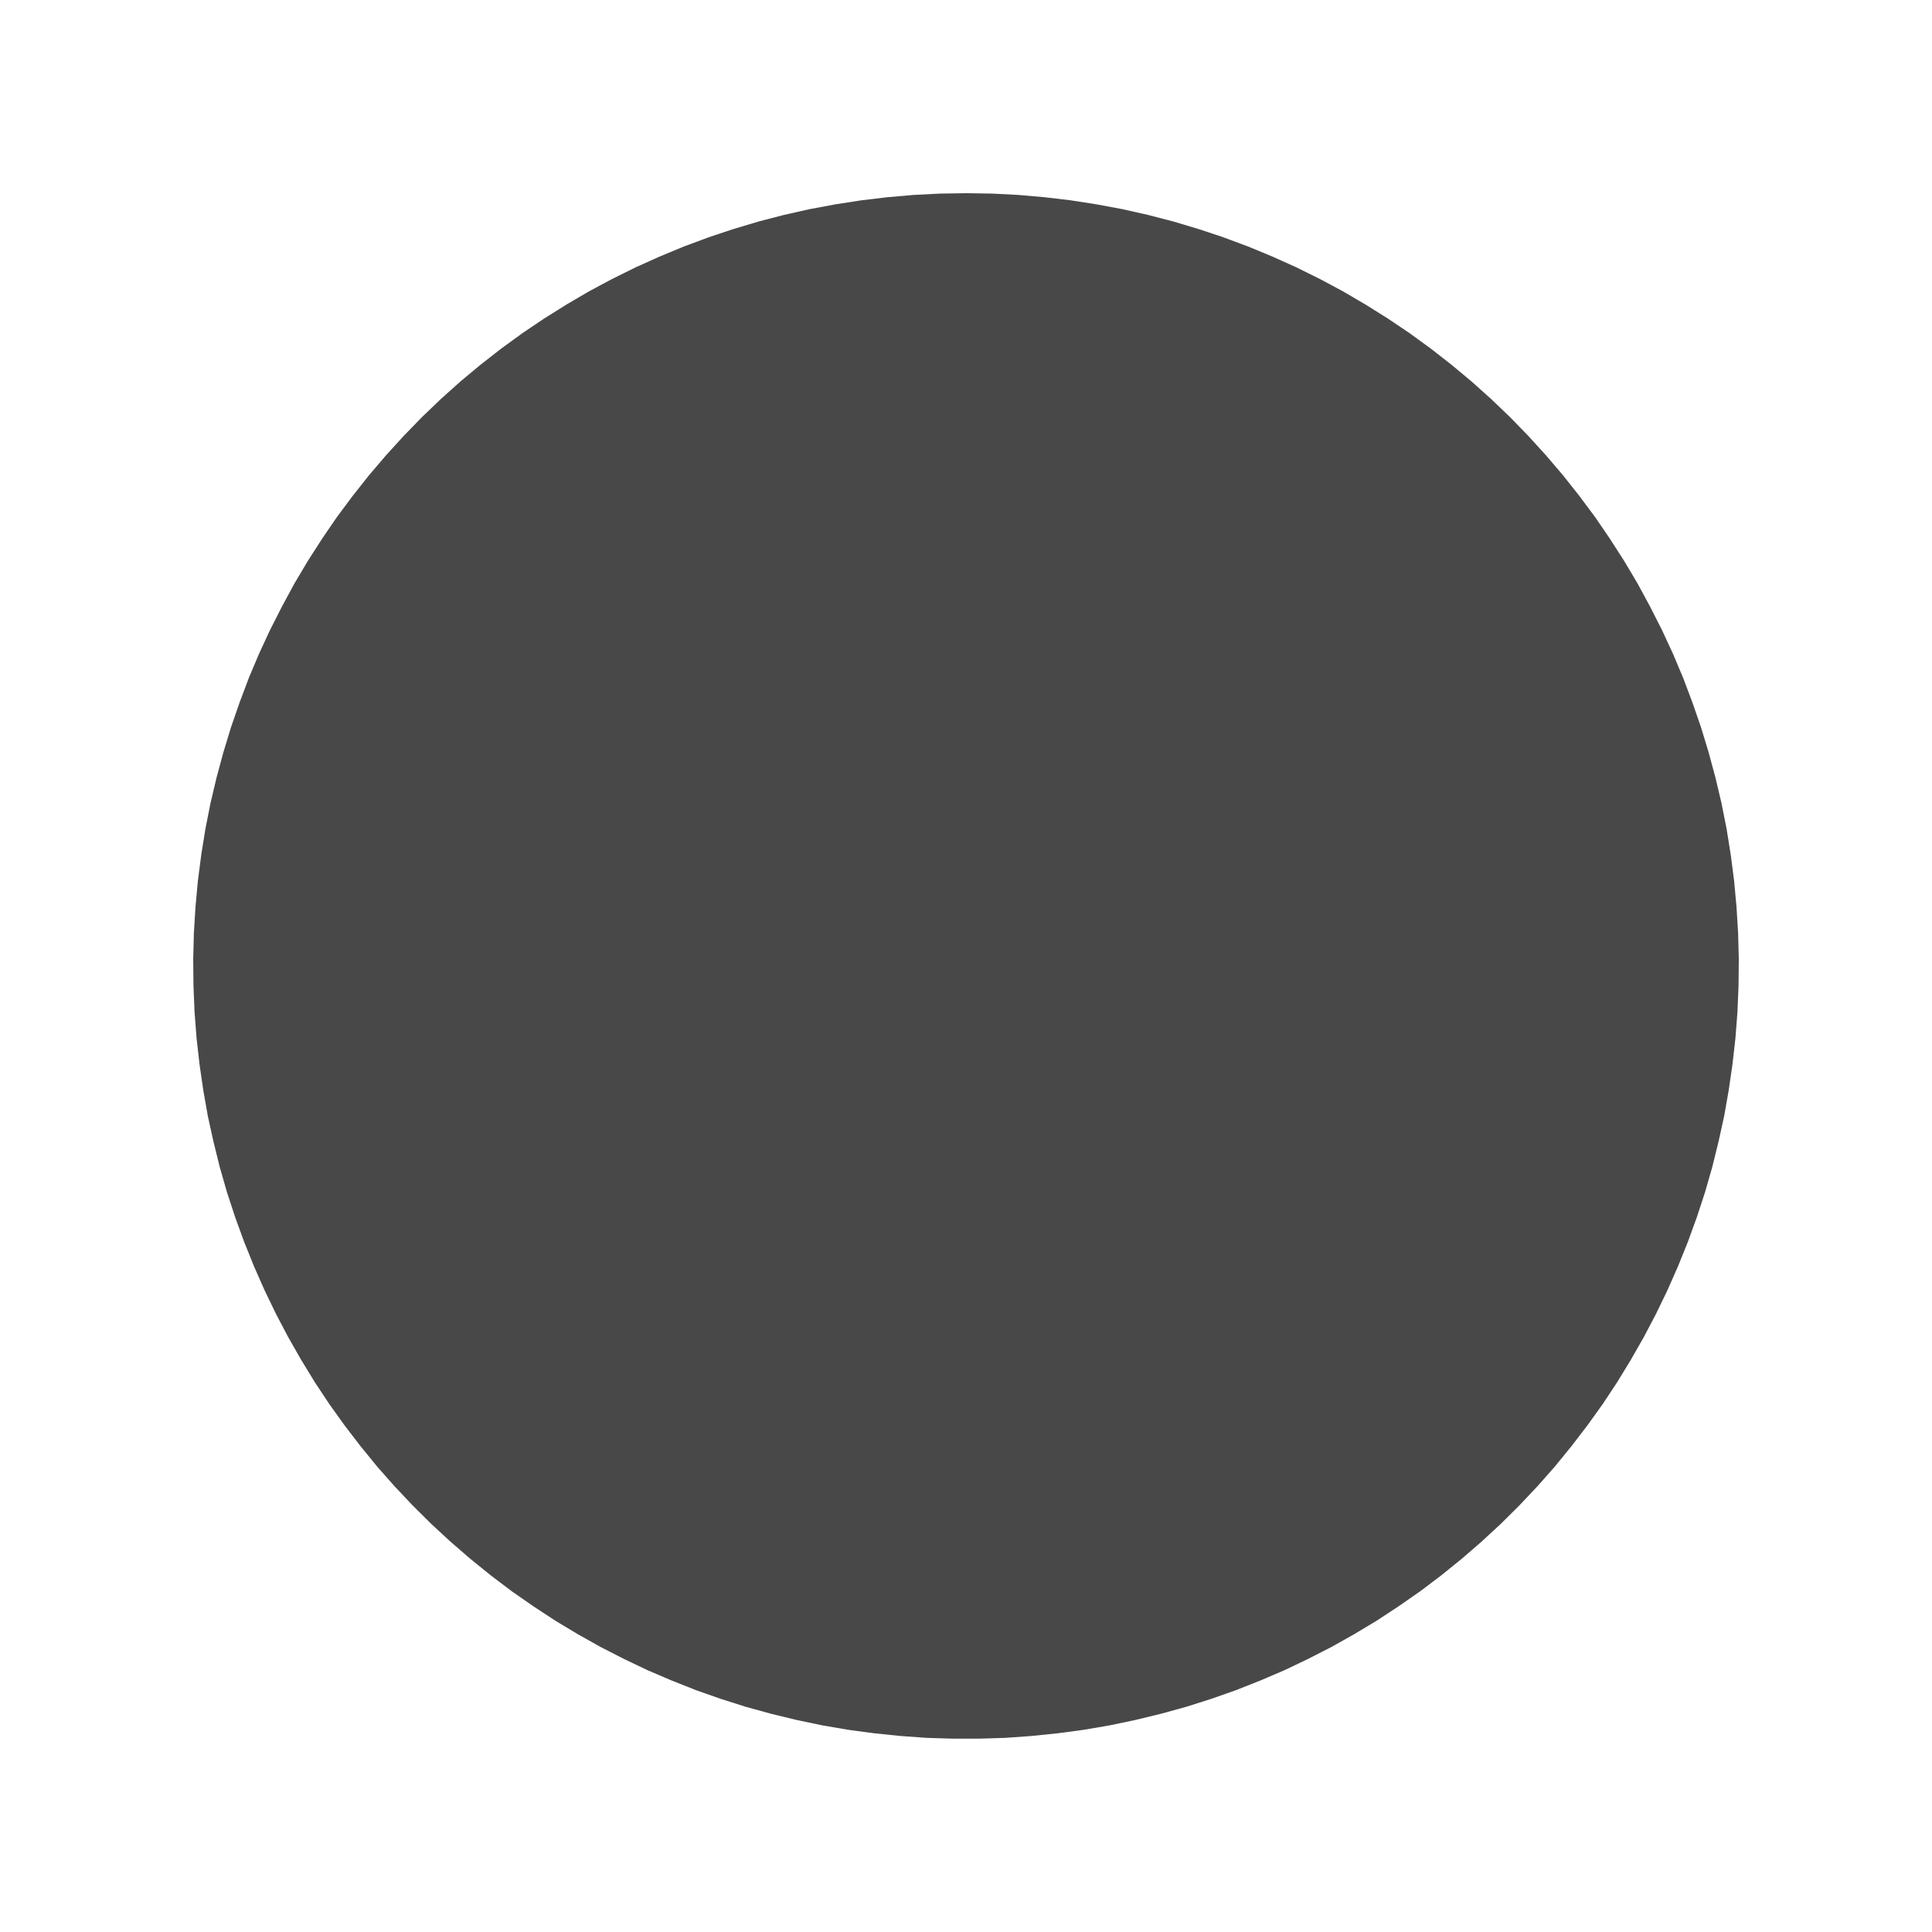 <?xml version='1.0' encoding='UTF-8' ?>
<svg xmlns='http://www.w3.org/2000/svg' xmlns:xlink='http://www.w3.org/1999/xlink' class='svglite' width='144.00pt' height='144.00pt' viewBox='0 0 144.00 144.00'>
<defs>
  <style type='text/css'><![CDATA[
    .svglite line, .svglite polyline, .svglite polygon, .svglite path, .svglite rect, .svglite circle {
      fill: none;
      stroke: #000000;
      stroke-linecap: round;
      stroke-linejoin: round;
      stroke-miterlimit: 10.00;
    }
  ]]></style>
</defs>
<rect width='100%' height='100%' style='stroke: none; fill: #FFFFFF;'/>
<defs>
  <clipPath id='cpMC4wMHwxNDQuMDB8MC4wMHwxNDQuMDA='>
    <rect x='0.00' y='0.00' width='144.00' height='144.00' />
  </clipPath>
</defs>
<g clip-path='url(#cpMC4wMHwxNDQuMDB8MC4wMHwxNDQuMDA=)'>
<polygon points='72.00,72.00 72.00,70.01 72.00,68.03 72.00,66.04 72.00,64.06 72.00,62.07 72.00,60.08 72.00,58.10 72.00,56.11 72.00,54.12 72.00,52.14 72.00,50.15 72.00,48.17 72.00,46.18 72.00,44.19 72.00,42.21 72.00,40.22 72.00,38.23 72.00,36.25 72.00,34.26 72.00,32.28 72.00,30.29 72.00,28.30 72.00,26.32 72.00,24.33 72.00,22.34 72.00,20.36 72.00,18.37 72.00,16.39 72.00,14.40 72.00,14.40 72.00,16.39 72.00,18.37 72.00,20.36 72.00,22.34 72.00,24.33 72.00,26.32 72.00,28.30 72.00,30.29 72.00,32.28 72.00,34.26 72.00,36.25 72.00,38.23 72.00,40.22 72.00,42.21 72.00,44.19 72.00,46.18 72.00,48.17 72.00,50.15 72.00,52.14 72.00,54.12 72.00,56.11 72.00,58.10 72.00,60.08 72.00,62.07 72.00,64.06 72.00,66.04 72.00,68.03 72.00,70.01 72.00,72.00 72.00,72.00 ' style='stroke-width: 1.07; stroke: none; fill: #FFC857;' />
<polygon points='72.00,72.00 72.00,70.01 72.00,68.03 72.00,66.04 72.00,64.06 72.00,62.07 72.00,60.08 72.00,58.10 72.00,56.11 72.00,54.12 72.00,52.14 72.00,50.15 72.00,48.17 72.00,46.18 72.00,44.19 72.00,42.21 72.00,40.22 72.00,38.23 72.00,36.25 72.00,34.26 72.00,32.28 72.00,30.29 72.00,28.30 72.00,26.32 72.00,24.33 72.00,22.34 72.00,20.36 72.00,18.37 72.00,16.39 72.00,14.40 72.00,14.40 72.00,16.39 72.00,18.37 72.00,20.36 72.00,22.34 72.00,24.33 72.00,26.32 72.00,28.30 72.00,30.29 72.00,32.28 72.00,34.26 72.00,36.25 72.00,38.23 72.00,40.22 72.00,42.21 72.00,44.19 72.00,46.18 72.00,48.17 72.00,50.15 72.00,52.14 72.00,54.12 72.00,56.11 72.00,58.10 72.00,60.08 72.00,62.07 72.00,64.06 72.00,66.04 72.00,68.03 72.00,70.01 72.00,72.00 72.00,72.00 ' style='stroke-width: 1.07; stroke: none; fill: #1C5701;' />
<polygon points='72.00,72.00 72.00,70.01 72.00,68.03 72.00,66.04 72.00,64.06 72.00,62.07 72.00,60.08 72.00,58.10 72.00,56.11 72.00,54.12 72.00,52.14 72.00,50.15 72.00,48.17 72.00,46.18 72.00,44.19 72.00,42.21 72.00,40.22 72.00,38.23 72.00,36.25 72.00,34.26 72.00,32.28 72.00,30.29 72.00,28.30 72.00,26.32 72.00,24.33 72.00,22.34 72.00,20.36 72.00,18.37 72.00,16.39 72.00,14.40 72.00,14.40 72.00,16.39 72.00,18.37 72.00,20.36 72.00,22.34 72.00,24.33 72.00,26.32 72.00,28.30 72.00,30.29 72.00,32.28 72.00,34.26 72.00,36.25 72.00,38.23 72.00,40.22 72.00,42.21 72.00,44.19 72.00,46.18 72.00,48.17 72.00,50.15 72.00,52.14 72.00,54.12 72.00,56.11 72.00,58.10 72.00,60.08 72.00,62.07 72.00,64.06 72.00,66.04 72.00,68.03 72.00,70.01 72.00,72.00 72.00,72.00 ' style='stroke-width: 1.07; stroke: none; fill: #6E0614;' />
<polygon points='72.00,72.00 72.00,70.01 72.00,68.03 72.00,66.04 72.00,64.06 72.00,62.07 72.00,60.08 72.00,58.10 72.00,56.11 72.00,54.12 72.00,52.14 72.00,50.15 72.00,48.17 72.00,46.18 72.00,44.19 72.00,42.21 72.00,40.22 72.00,38.23 72.00,36.25 72.00,34.26 72.00,32.28 72.00,30.29 72.00,28.30 72.00,26.32 72.00,24.33 72.00,22.34 72.00,20.36 72.00,18.37 72.00,16.39 72.00,14.40 72.00,14.40 72.00,16.39 72.00,18.37 72.00,20.36 72.00,22.34 72.00,24.33 72.00,26.32 72.00,28.30 72.00,30.29 72.00,32.28 72.00,34.26 72.00,36.25 72.00,38.23 72.00,40.22 72.00,42.21 72.00,44.19 72.00,46.18 72.00,48.17 72.00,50.15 72.00,52.14 72.00,54.12 72.00,56.11 72.00,58.10 72.00,60.08 72.00,62.07 72.00,64.06 72.00,66.04 72.00,68.03 72.00,70.01 72.00,72.00 72.00,72.00 ' style='stroke-width: 1.07; stroke: none; fill: #8B3843;' />
<polygon points='72.00,72.00 72.00,70.01 72.00,68.03 72.00,66.04 72.00,64.06 72.00,62.07 72.00,60.08 72.00,58.10 72.00,56.11 72.00,54.12 72.00,52.14 72.00,50.15 72.00,48.17 72.00,46.18 72.00,44.19 72.00,42.21 72.00,40.22 72.00,38.23 72.00,36.25 72.00,34.26 72.00,32.28 72.00,30.29 72.00,28.30 72.00,26.32 72.00,24.33 72.00,22.34 72.00,20.36 72.00,18.37 72.00,16.39 72.00,14.40 72.00,14.40 72.00,16.39 72.00,18.37 72.00,20.36 72.00,22.34 72.00,24.33 72.00,26.32 72.00,28.30 72.00,30.29 72.00,32.28 72.00,34.26 72.00,36.25 72.00,38.23 72.00,40.22 72.00,42.21 72.00,44.19 72.00,46.18 72.00,48.17 72.00,50.15 72.00,52.14 72.00,54.12 72.00,56.11 72.00,58.10 72.00,60.08 72.00,62.07 72.00,64.06 72.00,66.04 72.00,68.03 72.00,70.01 72.00,72.00 72.00,72.00 ' style='stroke-width: 1.07; stroke: none; fill: #A86A72;' />
<polygon points='72.00,72.00 72.00,70.01 72.00,68.03 72.00,66.04 72.00,64.06 72.00,62.07 72.00,60.08 72.00,58.10 72.00,56.11 72.00,54.12 72.00,52.14 72.00,50.15 72.00,48.17 72.00,46.18 72.00,44.19 72.00,42.21 72.00,40.22 72.00,38.23 72.00,36.25 72.00,34.26 72.00,32.28 72.00,30.29 72.00,28.30 72.00,26.32 72.00,24.33 72.00,22.34 72.00,20.36 72.00,18.37 72.00,16.39 72.00,14.40 72.00,14.40 72.00,16.39 72.00,18.37 72.00,20.36 72.00,22.34 72.00,24.33 72.00,26.32 72.00,28.30 72.00,30.29 72.00,32.28 72.00,34.26 72.00,36.25 72.00,38.23 72.00,40.22 72.00,42.21 72.00,44.19 72.00,46.18 72.00,48.17 72.00,50.15 72.00,52.14 72.00,54.12 72.00,56.11 72.00,58.10 72.00,60.08 72.00,62.07 72.00,64.06 72.00,66.04 72.00,68.03 72.00,70.01 72.00,72.00 72.00,72.00 ' style='stroke-width: 1.07; stroke: none; fill: #B44622;' />
<polygon points='72.00,72.00 72.00,70.01 72.00,68.03 72.00,66.04 72.00,64.06 72.00,62.07 72.00,60.08 72.00,58.10 72.00,56.11 72.00,54.12 72.00,52.14 72.00,50.15 72.00,48.17 72.00,46.18 72.00,44.19 72.00,42.21 72.00,40.22 72.00,38.23 72.00,36.25 72.00,34.26 72.00,32.28 72.00,30.29 72.00,28.30 72.00,26.32 72.00,24.33 72.00,22.34 72.00,20.36 72.00,18.37 72.00,16.39 72.00,14.40 70.04,14.43 68.09,14.53 66.14,14.70 64.20,14.93 62.27,15.23 60.34,15.59 58.43,16.02 56.54,16.51 54.67,17.07 52.81,17.69 50.98,18.37 49.17,19.12 47.39,19.92 45.63,20.79 43.91,21.71 42.22,22.70 40.56,23.74 38.94,24.83 37.36,25.98 35.81,27.19 34.31,28.44 32.86,29.74 31.44,31.10 30.08,32.50 28.76,33.95 27.49,35.44 26.28,36.97 25.11,38.54 24.01,40.15 22.95,41.80 21.95,43.48 21.02,45.20 20.13,46.95 19.31,48.72 18.55,50.52 17.86,52.35 17.22,54.20 16.65,56.07 16.14,57.96 15.69,59.86 15.31,61.78 15.00,63.71 14.75,65.65 14.57,67.60 14.45,69.56 14.40,71.51 14.42,73.47 14.50,75.42 14.65,77.37 14.87,79.32 15.15,81.25 15.49,83.18 15.91,85.09 16.38,86.99 16.92,88.87 17.53,90.73 18.20,92.57 18.93,94.38 19.72,96.17 20.57,97.93 21.48,99.66 22.45,101.36 23.47,103.03 24.55,104.66 25.69,106.25 26.88,107.80 28.12,109.32 29.41,110.78 30.76,112.21 32.14,113.58 33.58,114.91 35.06,116.19 36.58,117.42 38.14,118.60 39.75,119.72 41.38,120.79 43.06,121.80 44.77,122.76 46.51,123.65 48.27,124.49 50.07,125.26 51.89,125.98 53.74,126.63 55.60,127.22 57.49,127.74 59.39,128.20 61.30,128.60 63.23,128.93 65.17,129.19 67.12,129.39 69.07,129.53 71.02,129.59 72.98,129.59 74.93,129.53 76.88,129.39 78.83,129.19 80.77,128.93 82.70,128.60 84.61,128.20 86.51,127.74 88.40,127.22 90.26,126.63 92.11,125.98 93.93,125.26 95.73,124.49 97.49,123.65 99.23,122.76 100.94,121.80 102.62,120.79 104.25,119.72 105.86,118.60 107.42,117.42 108.94,116.19 110.42,114.91 111.86,113.58 113.24,112.21 114.59,110.78 115.88,109.32 117.12,107.80 118.31,106.25 119.45,104.66 120.53,103.03 121.55,101.36 122.52,99.66 123.43,97.93 124.28,96.17 125.07,94.38 125.80,92.57 126.47,90.73 127.08,88.87 127.62,86.99 128.09,85.09 128.51,83.18 128.85,81.25 129.13,79.32 129.35,77.37 129.50,75.42 129.58,73.47 129.60,71.51 129.55,69.56 129.43,67.60 129.25,65.65 129.00,63.71 128.69,61.78 128.31,59.86 127.86,57.96 127.35,56.07 126.78,54.20 126.14,52.35 125.45,50.52 124.69,48.72 123.87,46.95 122.98,45.20 122.05,43.48 121.05,41.80 119.99,40.15 118.89,38.54 117.72,36.97 116.51,35.44 115.24,33.95 113.92,32.50 112.56,31.10 111.14,29.74 109.69,28.44 108.19,27.19 106.64,25.98 105.06,24.83 103.44,23.74 101.78,22.70 100.09,21.71 98.37,20.79 96.61,19.92 94.83,19.12 93.02,18.37 91.19,17.69 89.33,17.07 87.46,16.51 85.57,16.02 83.66,15.59 81.73,15.23 79.80,14.93 77.86,14.70 75.91,14.53 73.96,14.43 72.00,14.40 72.00,16.39 72.00,18.37 72.00,20.36 72.00,22.34 72.00,24.33 72.00,26.32 72.00,28.30 72.00,30.29 72.00,32.28 72.00,34.26 72.00,36.25 72.00,38.23 72.00,40.22 72.00,42.21 72.00,44.19 72.00,46.18 72.00,48.17 72.00,50.15 72.00,52.14 72.00,54.12 72.00,56.11 72.00,58.10 72.00,60.08 72.00,62.07 72.00,64.06 72.00,66.04 72.00,68.03 72.00,70.01 72.00,72.00 72.00,72.00 ' style='stroke-width: 1.07; stroke: none; fill: #484848;' />
<polygon points='72.00,72.00 72.00,70.01 72.00,68.03 72.00,66.04 72.00,64.06 72.00,62.07 72.00,60.08 72.00,58.10 72.00,56.11 72.00,54.12 72.00,52.14 72.00,50.15 72.00,48.17 72.00,46.18 72.00,44.19 72.00,42.21 72.00,40.22 72.00,38.23 72.00,36.25 72.00,34.26 72.00,32.28 72.00,30.29 72.00,28.30 72.00,26.32 72.00,24.33 72.00,22.34 72.00,20.36 72.00,18.37 72.00,16.39 72.00,14.40 72.00,14.40 72.00,16.39 72.00,18.37 72.00,20.36 72.00,22.34 72.00,24.33 72.00,26.32 72.00,28.30 72.00,30.29 72.00,32.28 72.00,34.26 72.00,36.25 72.00,38.23 72.00,40.22 72.00,42.21 72.00,44.19 72.00,46.18 72.00,48.17 72.00,50.15 72.00,52.14 72.00,54.12 72.00,56.11 72.00,58.10 72.00,60.08 72.00,62.07 72.00,64.06 72.00,66.04 72.00,68.03 72.00,70.01 72.00,72.00 72.00,72.00 ' style='stroke-width: 1.07; stroke: none; fill: #255F85;' />
<polygon points='72.00,72.00 72.00,70.01 72.00,68.03 72.00,66.04 72.00,64.06 72.00,62.07 72.00,60.08 72.00,58.10 72.00,56.11 72.00,54.12 72.00,52.14 72.00,50.15 72.00,48.17 72.00,46.18 72.00,44.19 72.00,42.21 72.00,40.22 72.00,38.23 72.00,36.25 72.00,34.26 72.00,32.28 72.00,30.29 72.00,28.30 72.00,26.32 72.00,24.33 72.00,22.34 72.00,20.36 72.00,18.37 72.00,16.39 72.00,14.40 72.00,14.40 72.00,16.39 72.00,18.37 72.00,20.36 72.00,22.34 72.00,24.33 72.00,26.32 72.00,28.30 72.00,30.29 72.00,32.28 72.00,34.26 72.00,36.25 72.00,38.23 72.00,40.22 72.00,42.21 72.00,44.19 72.00,46.18 72.00,48.17 72.00,50.15 72.00,52.14 72.00,54.12 72.00,56.11 72.00,58.10 72.00,60.08 72.00,62.07 72.00,64.06 72.00,66.04 72.00,68.03 72.00,70.01 72.00,72.00 72.00,72.00 ' style='stroke-width: 1.07; stroke: none; fill: #A3A3A3;' />
</g>
</svg>

